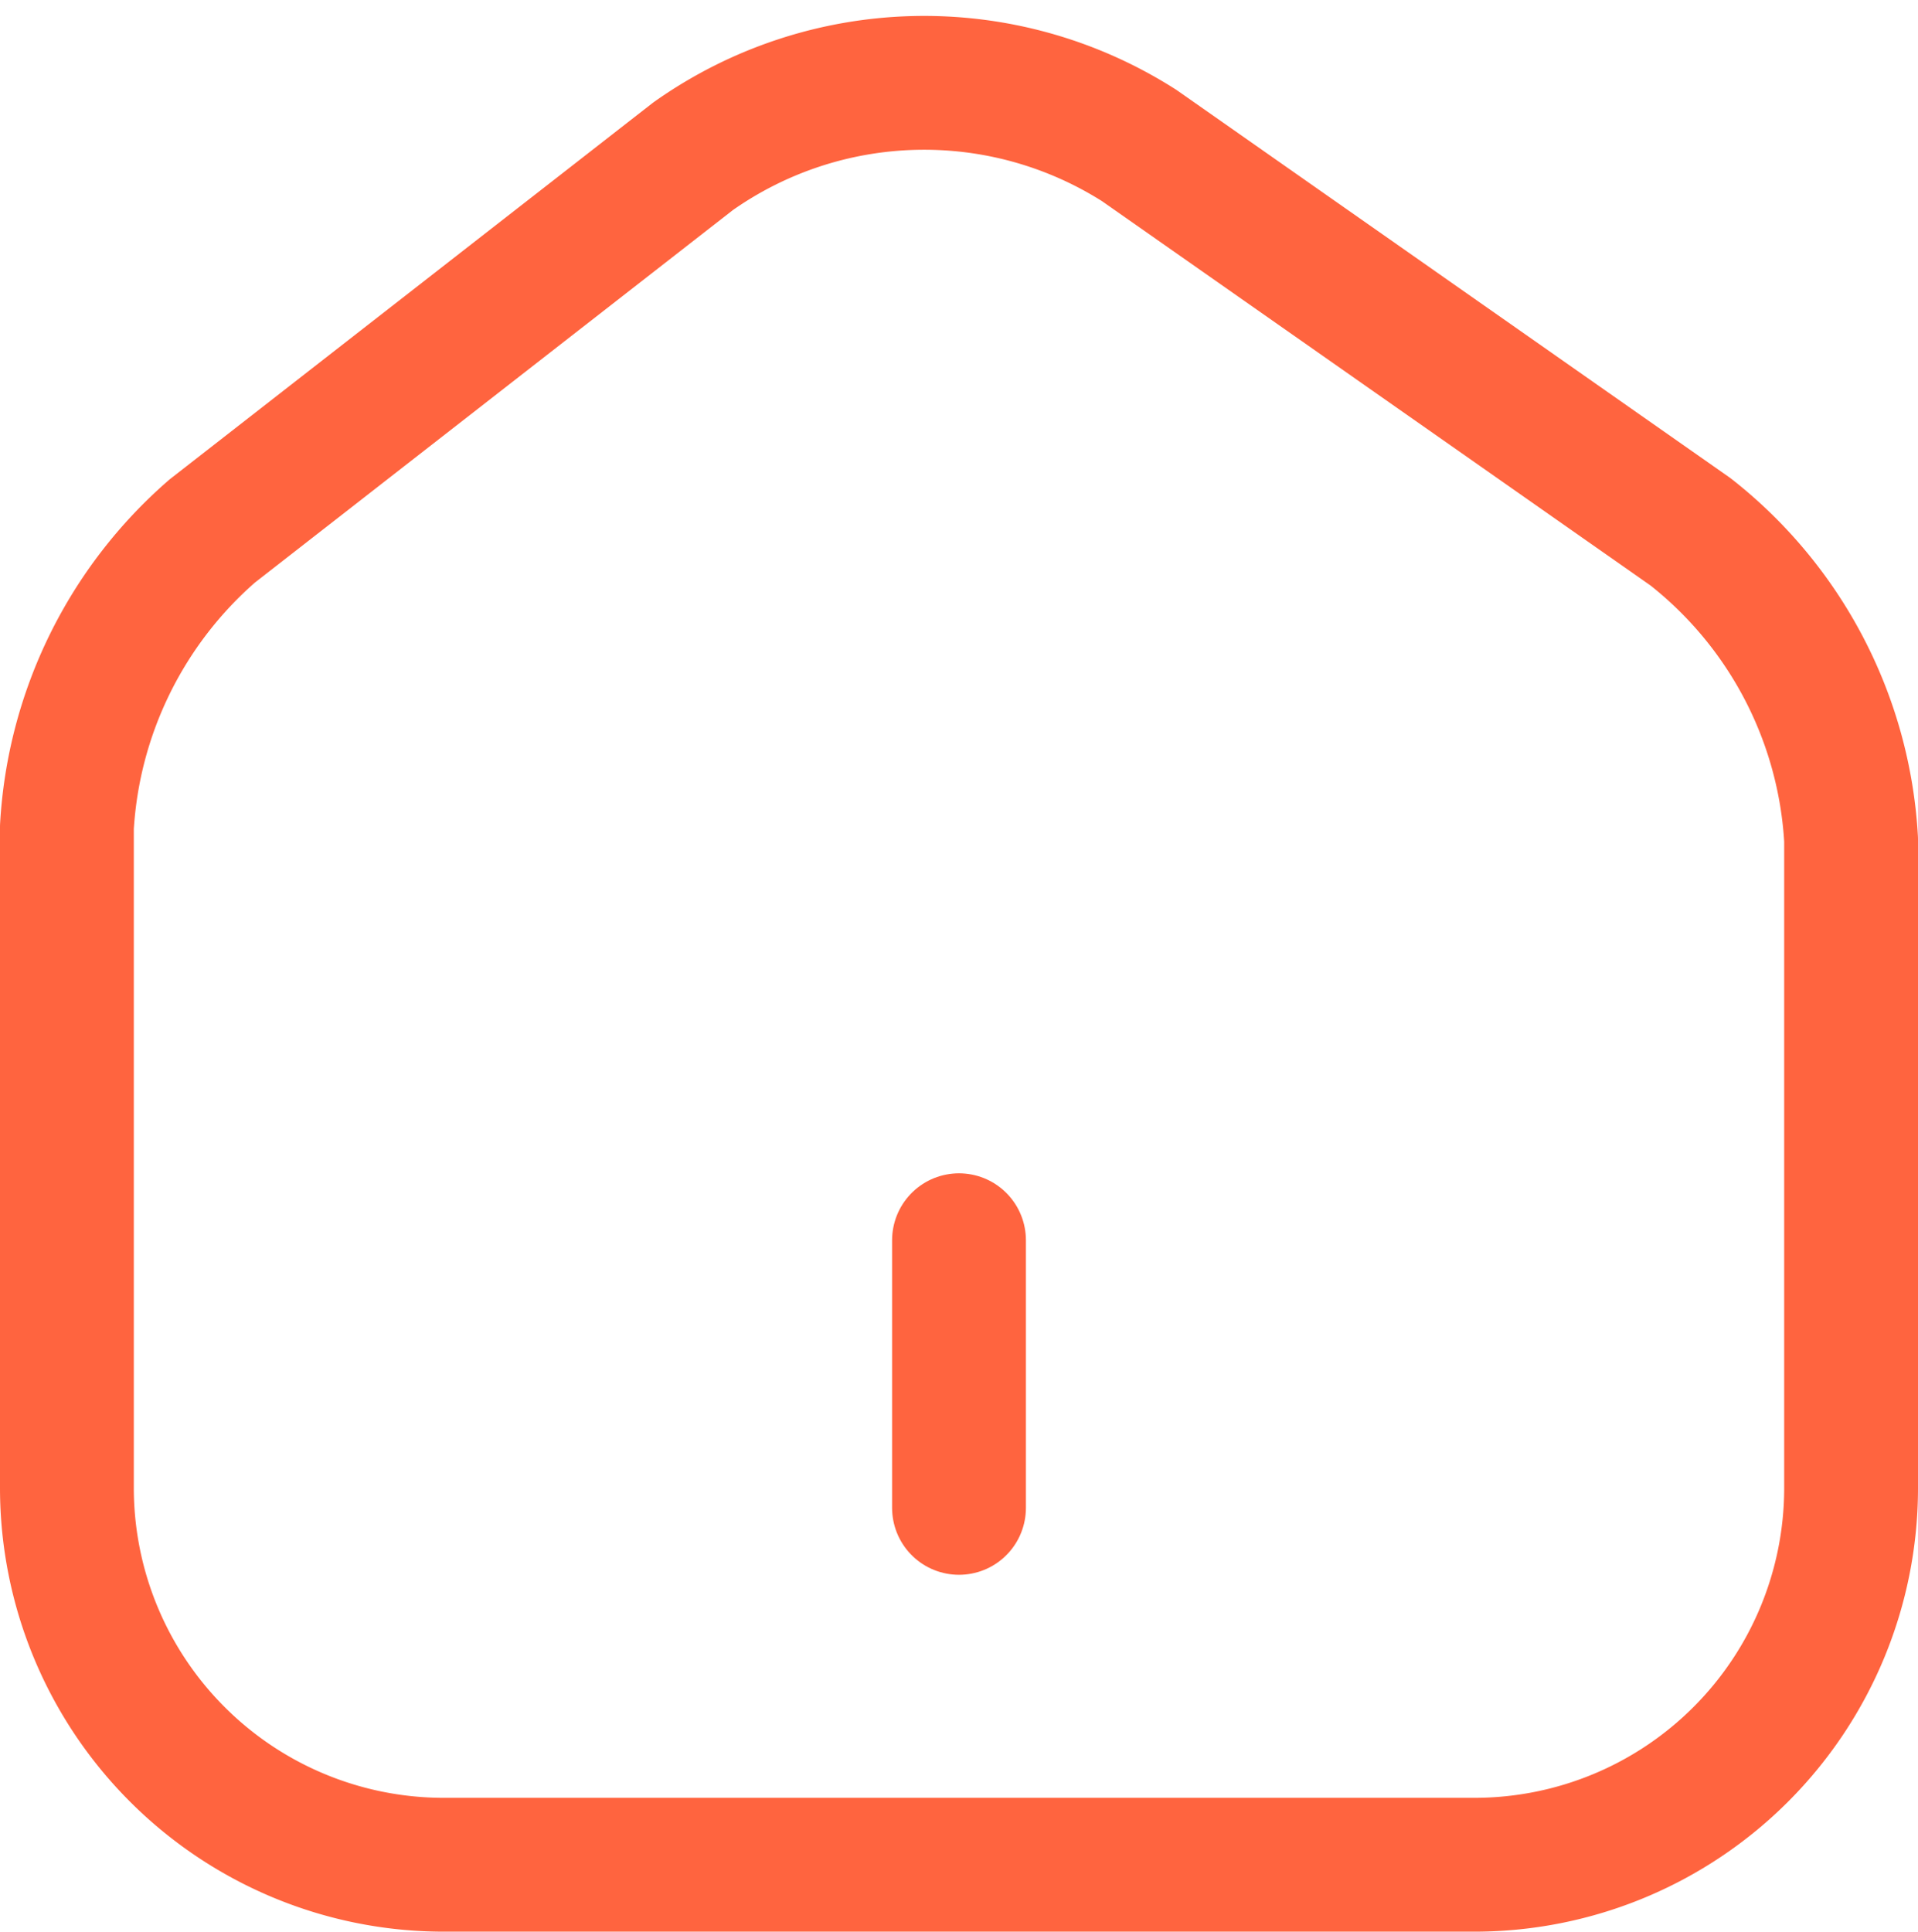 <svg xmlns="http://www.w3.org/2000/svg" width="21.5" height="21.651" viewBox="0 0 21.5 21.651"><g transform="translate(-1.25 -1.089)"><path d="M9.02,2.84,3.63,7.04A4.759,4.759,0,0,0,2,10.36v7.41a4.225,4.225,0,0,0,4.21,4.22H17.79A4.223,4.223,0,0,0,22,17.78V10.5a4.723,4.723,0,0,0-1.8-3.45L14.02,2.72A4.487,4.487,0,0,0,9.02,2.84Z" fill="none" stroke="#ff643f" stroke-linecap="round" stroke-linejoin="round" stroke-width="1.5"/><path d="M12,17.99v-3" fill="none" stroke="#ff643f" stroke-linecap="round" stroke-linejoin="round" stroke-width="1.5"/></g></svg>